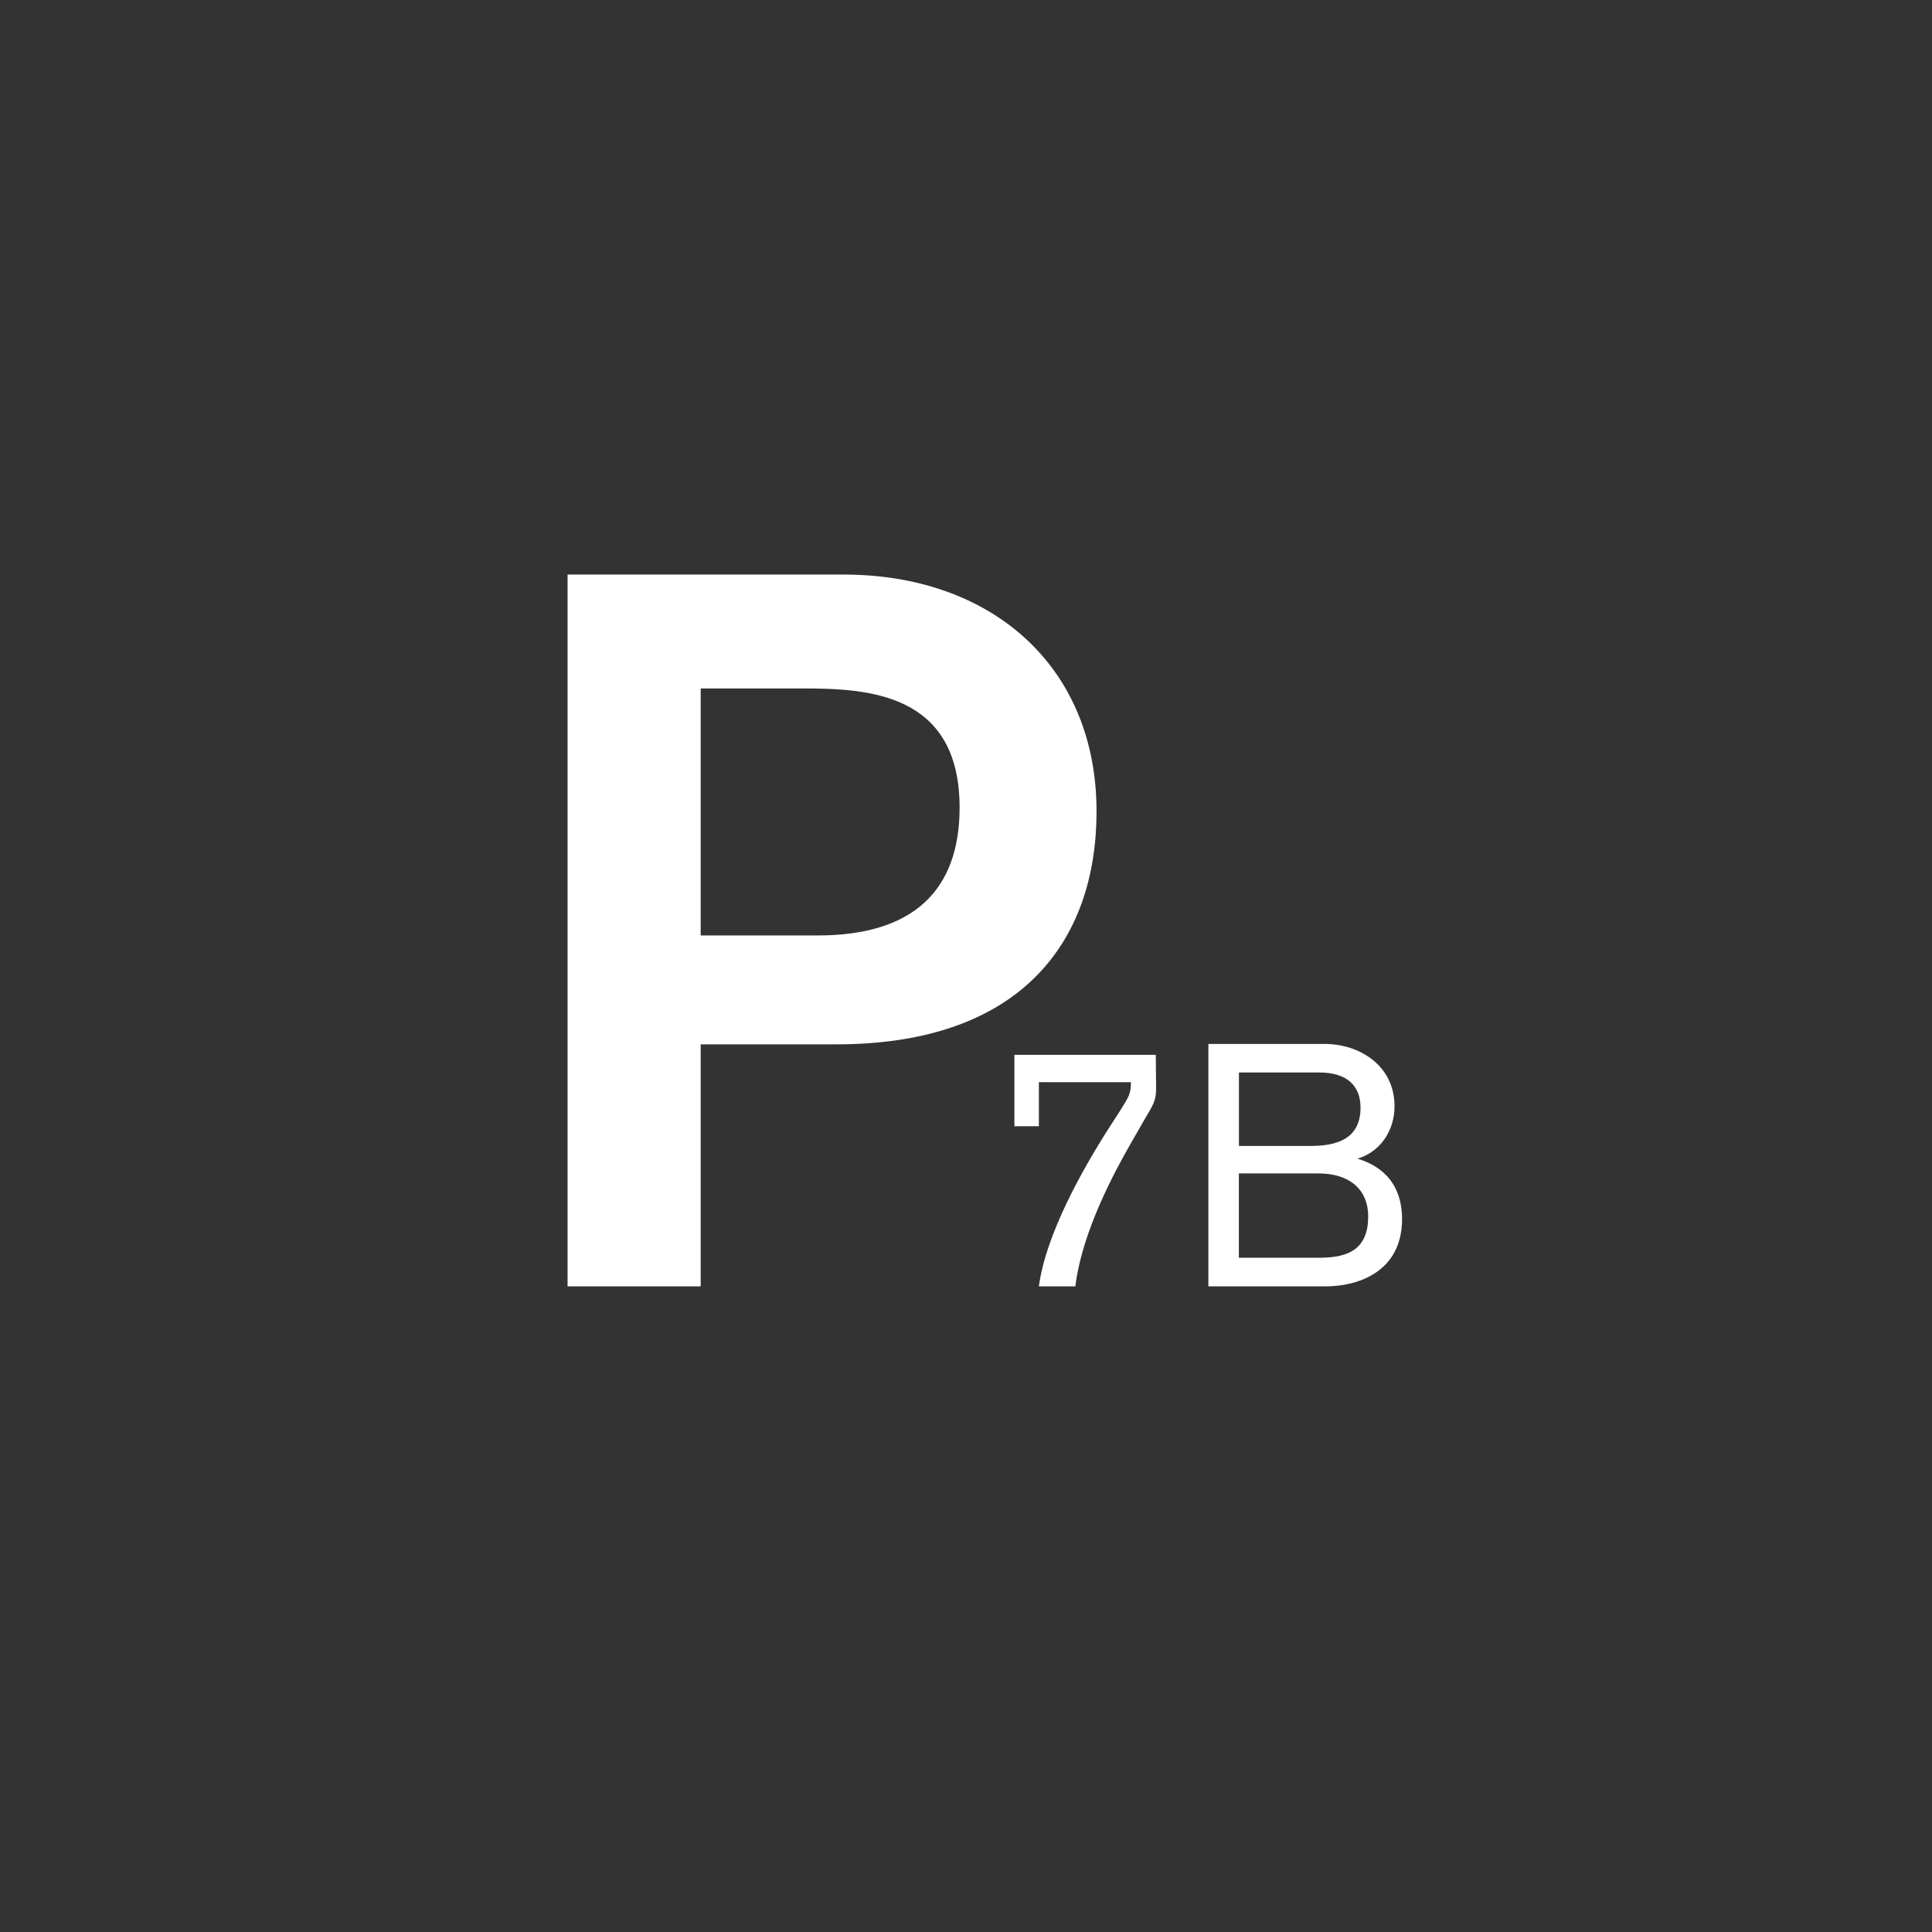 <?xml version="1.0" encoding="utf-8"?>
<!-- Generator: Adobe Illustrator 15.1.0, SVG Export Plug-In . SVG Version: 6.00 Build 0)  -->
<!DOCTYPE svg PUBLIC "-//W3C//DTD SVG 1.1 Basic//EN" "http://www.w3.org/Graphics/SVG/1.1/DTD/svg11-basic.dtd">
<svg version="1.1" baseProfile="basic" id="Ebene_1"
	 xmlns="http://www.w3.org/2000/svg" xmlns:xlink="http://www.w3.org/1999/xlink" x="0px" y="0px" width="24.325px"
	 height="24.325px" viewBox="0 0 24.325 24.325" xml:space="preserve">
<g>
	<path fill="#333333" d="M10.105,8.668H8.822v3.11h1.473c1.194,0,1.787-0.558,1.787-1.611C12.081,8.718,10.916,8.668,10.105,8.668z"
		/>
	<path fill="#333333" d="M16.601,14.774h-1.003v1.062h0.992c0.297,0,0.636-0.047,0.636-0.515
		C17.228,14.956,16.967,14.774,16.601,14.774z"/>
	<path fill="#333333" d="M17.13,13.946c0-0.248-0.141-0.443-0.521-0.443h-1.01v0.925h0.903C16.772,14.427,17.13,14.375,17.13,13.946
		z"/>
	<path fill="#333333" d="M0,0v24.325h24.325V0H0z M8.822,13.149v3.047H7.146V7.234h3.477c1.849,0,3.183,1.144,3.183,2.983
		c0,1.624-0.939,2.932-3.276,2.932H8.822z M14.556,13.701c0,0.161-0.032,0.2-0.166,0.429l-0.15,0.262
		c-0.325,0.564-0.629,1.221-0.701,1.804H13.08c0.086-0.647,0.542-1.462,0.881-1.992L14.093,14c0.124-0.195,0.146-0.232,0.146-0.375
		H13.08v0.555h-0.308v-0.899h1.78L14.556,13.701L14.556,13.701z M16.693,16.196h-1.479v-3.052h1.466
		c0.437,0,0.878,0.273,0.878,0.784c0,0.31-0.183,0.578-0.467,0.66c0.24,0.072,0.562,0.256,0.562,0.766
		C17.648,16.031,17.073,16.196,16.693,16.196z"/>
</g>
</svg>
